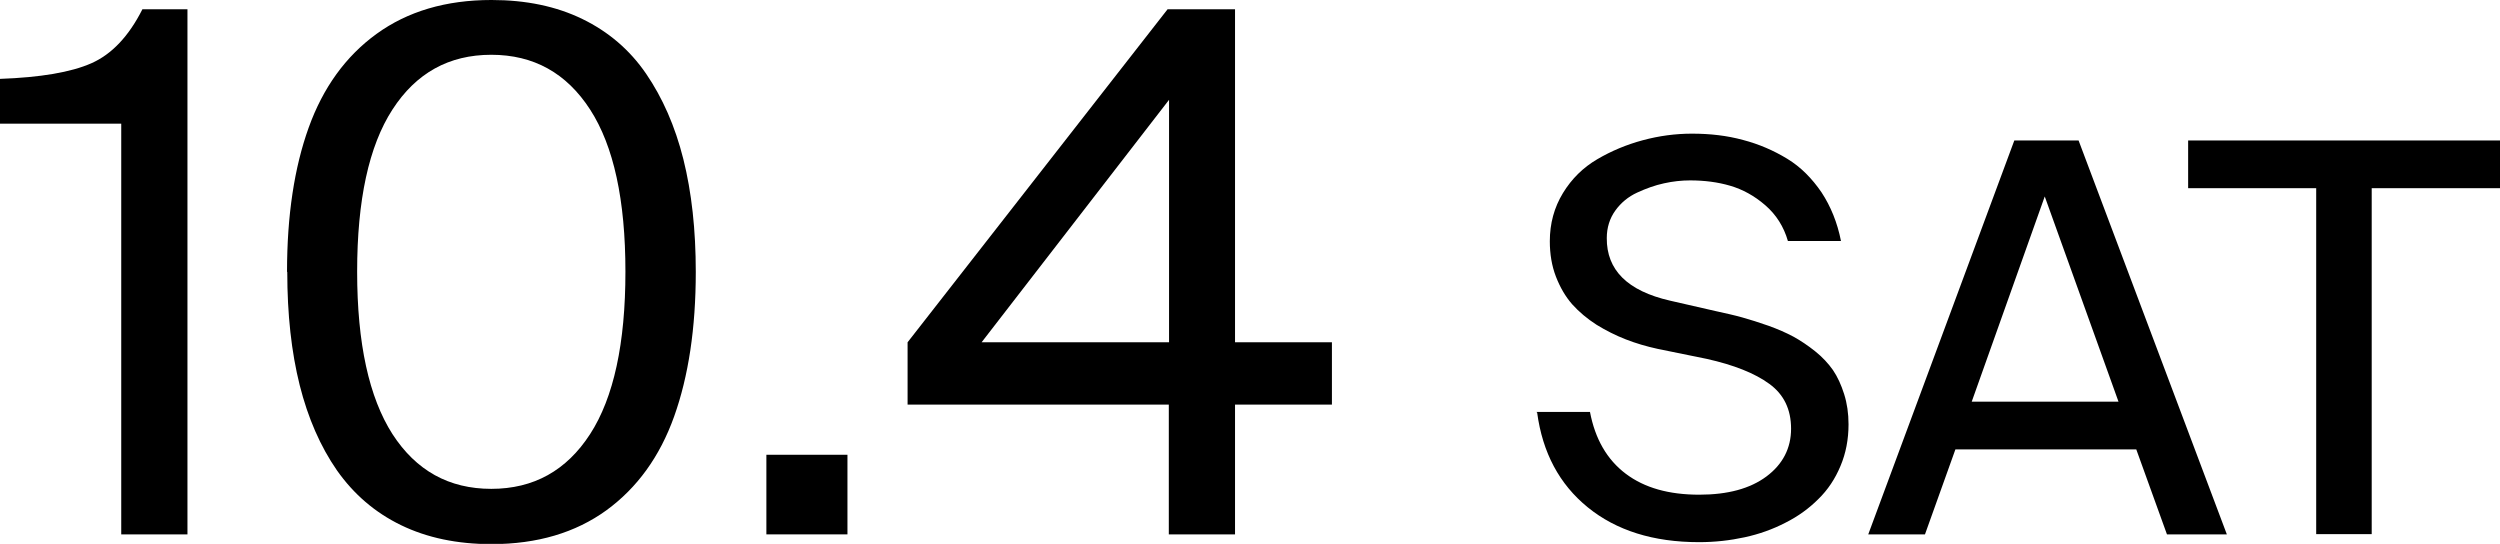 <?xml version="1.0" encoding="UTF-8"?><svg id="_レイヤー_2" xmlns="http://www.w3.org/2000/svg" viewBox="0 0 102.69 22.34"><g id="_レイヤー_1-2"><path d="M0,5.08v-1.84c1.66-.06,2.91-.27,3.75-.64.84-.37,1.54-1.11,2.1-2.22h1.85v21.57h-2.72V5.08H0Z"/><path d="M11.79,11.16c0-2.31.3-4.28.89-5.92s1.52-2.93,2.79-3.85c1.27-.92,2.84-1.39,4.72-1.39,1.42,0,2.66.26,3.73.78,1.07.52,1.95,1.27,2.62,2.25s1.19,2.15,1.53,3.51c.34,1.36.51,2.9.51,4.63,0,2.31-.3,4.29-.89,5.94-.59,1.65-1.52,2.93-2.78,3.85-1.27.92-2.84,1.39-4.72,1.39-1.41,0-2.65-.26-3.72-.78-1.07-.52-1.94-1.27-2.63-2.25-.68-.98-1.19-2.15-1.53-3.5-.34-1.36-.51-2.91-.51-4.64ZM14.67,11.16c0,2.95.49,5.17,1.45,6.67.97,1.5,2.32,2.25,4.06,2.25s3.09-.75,4.06-2.25,1.45-3.73,1.45-6.67-.48-5.16-1.45-6.66-2.32-2.25-4.06-2.25-3.09.75-4.06,2.25c-.97,1.5-1.45,3.72-1.45,6.66Z"/><path d="M31.48,21.95v-3.27h3.33v3.27h-3.33Z"/><path d="M37.28,16.62v-2.56L47.96.38h2.77v13.68h3.98v2.56h-3.98v5.33h-2.72v-5.33h-10.73ZM40.32,14.06h7.7V4.1l-7.7,9.96Z"/><path d="M63.11,16.92h2.2c.21,1.11.7,1.96,1.47,2.54.77.58,1.77.86,3.02.86,1.17,0,2.09-.25,2.76-.75.67-.5,1.01-1.16,1.01-1.96s-.3-1.41-.89-1.84c-.6-.44-1.46-.78-2.58-1.03l-2.01-.41c-.46-.1-.9-.23-1.31-.39s-.81-.36-1.2-.6c-.39-.25-.72-.53-1-.84-.28-.32-.5-.7-.67-1.14s-.25-.93-.25-1.45c0-.73.18-1.39.54-1.98s.83-1.05,1.41-1.39c.58-.34,1.2-.6,1.87-.78.67-.18,1.34-.27,2.02-.27.75,0,1.44.08,2.1.26.65.17,1.25.43,1.81.77s1.02.81,1.41,1.38c.38.58.65,1.24.8,2h-2.18c-.17-.59-.48-1.08-.93-1.47-.45-.39-.93-.65-1.44-.8-.51-.15-1.06-.22-1.65-.22-.35,0-.71.04-1.07.12-.37.08-.73.21-1.1.38-.37.17-.67.42-.9.74s-.35.7-.35,1.13c-.01,1.31.85,2.17,2.6,2.57l1.88.43c.41.09.77.17,1.09.26.32.09.67.2,1.07.34.39.14.73.29,1.03.45.29.16.59.36.89.6.3.24.54.5.73.77.19.28.34.61.46.99.12.38.18.79.18,1.24,0,.62-.11,1.19-.33,1.71-.22.53-.52.98-.91,1.36-.38.38-.83.71-1.35.97-.52.27-1.08.47-1.68.6-.6.13-1.22.2-1.87.2-1.88,0-3.4-.48-4.57-1.43-1.17-.95-1.86-2.25-2.08-3.89Z"/><path d="M76.74,21.95l6-16.18h2.64l6.09,16.18h-2.46l-1.26-3.49h-7.43l-1.25,3.49h-2.32ZM81,16.5h6.02l-3.03-8.43-3,8.43Z"/><path d="M89.88,7.73v-1.96h12.81v1.96h-5.27v14.21h-2.28V7.73h-5.26Z"/></g></svg>
